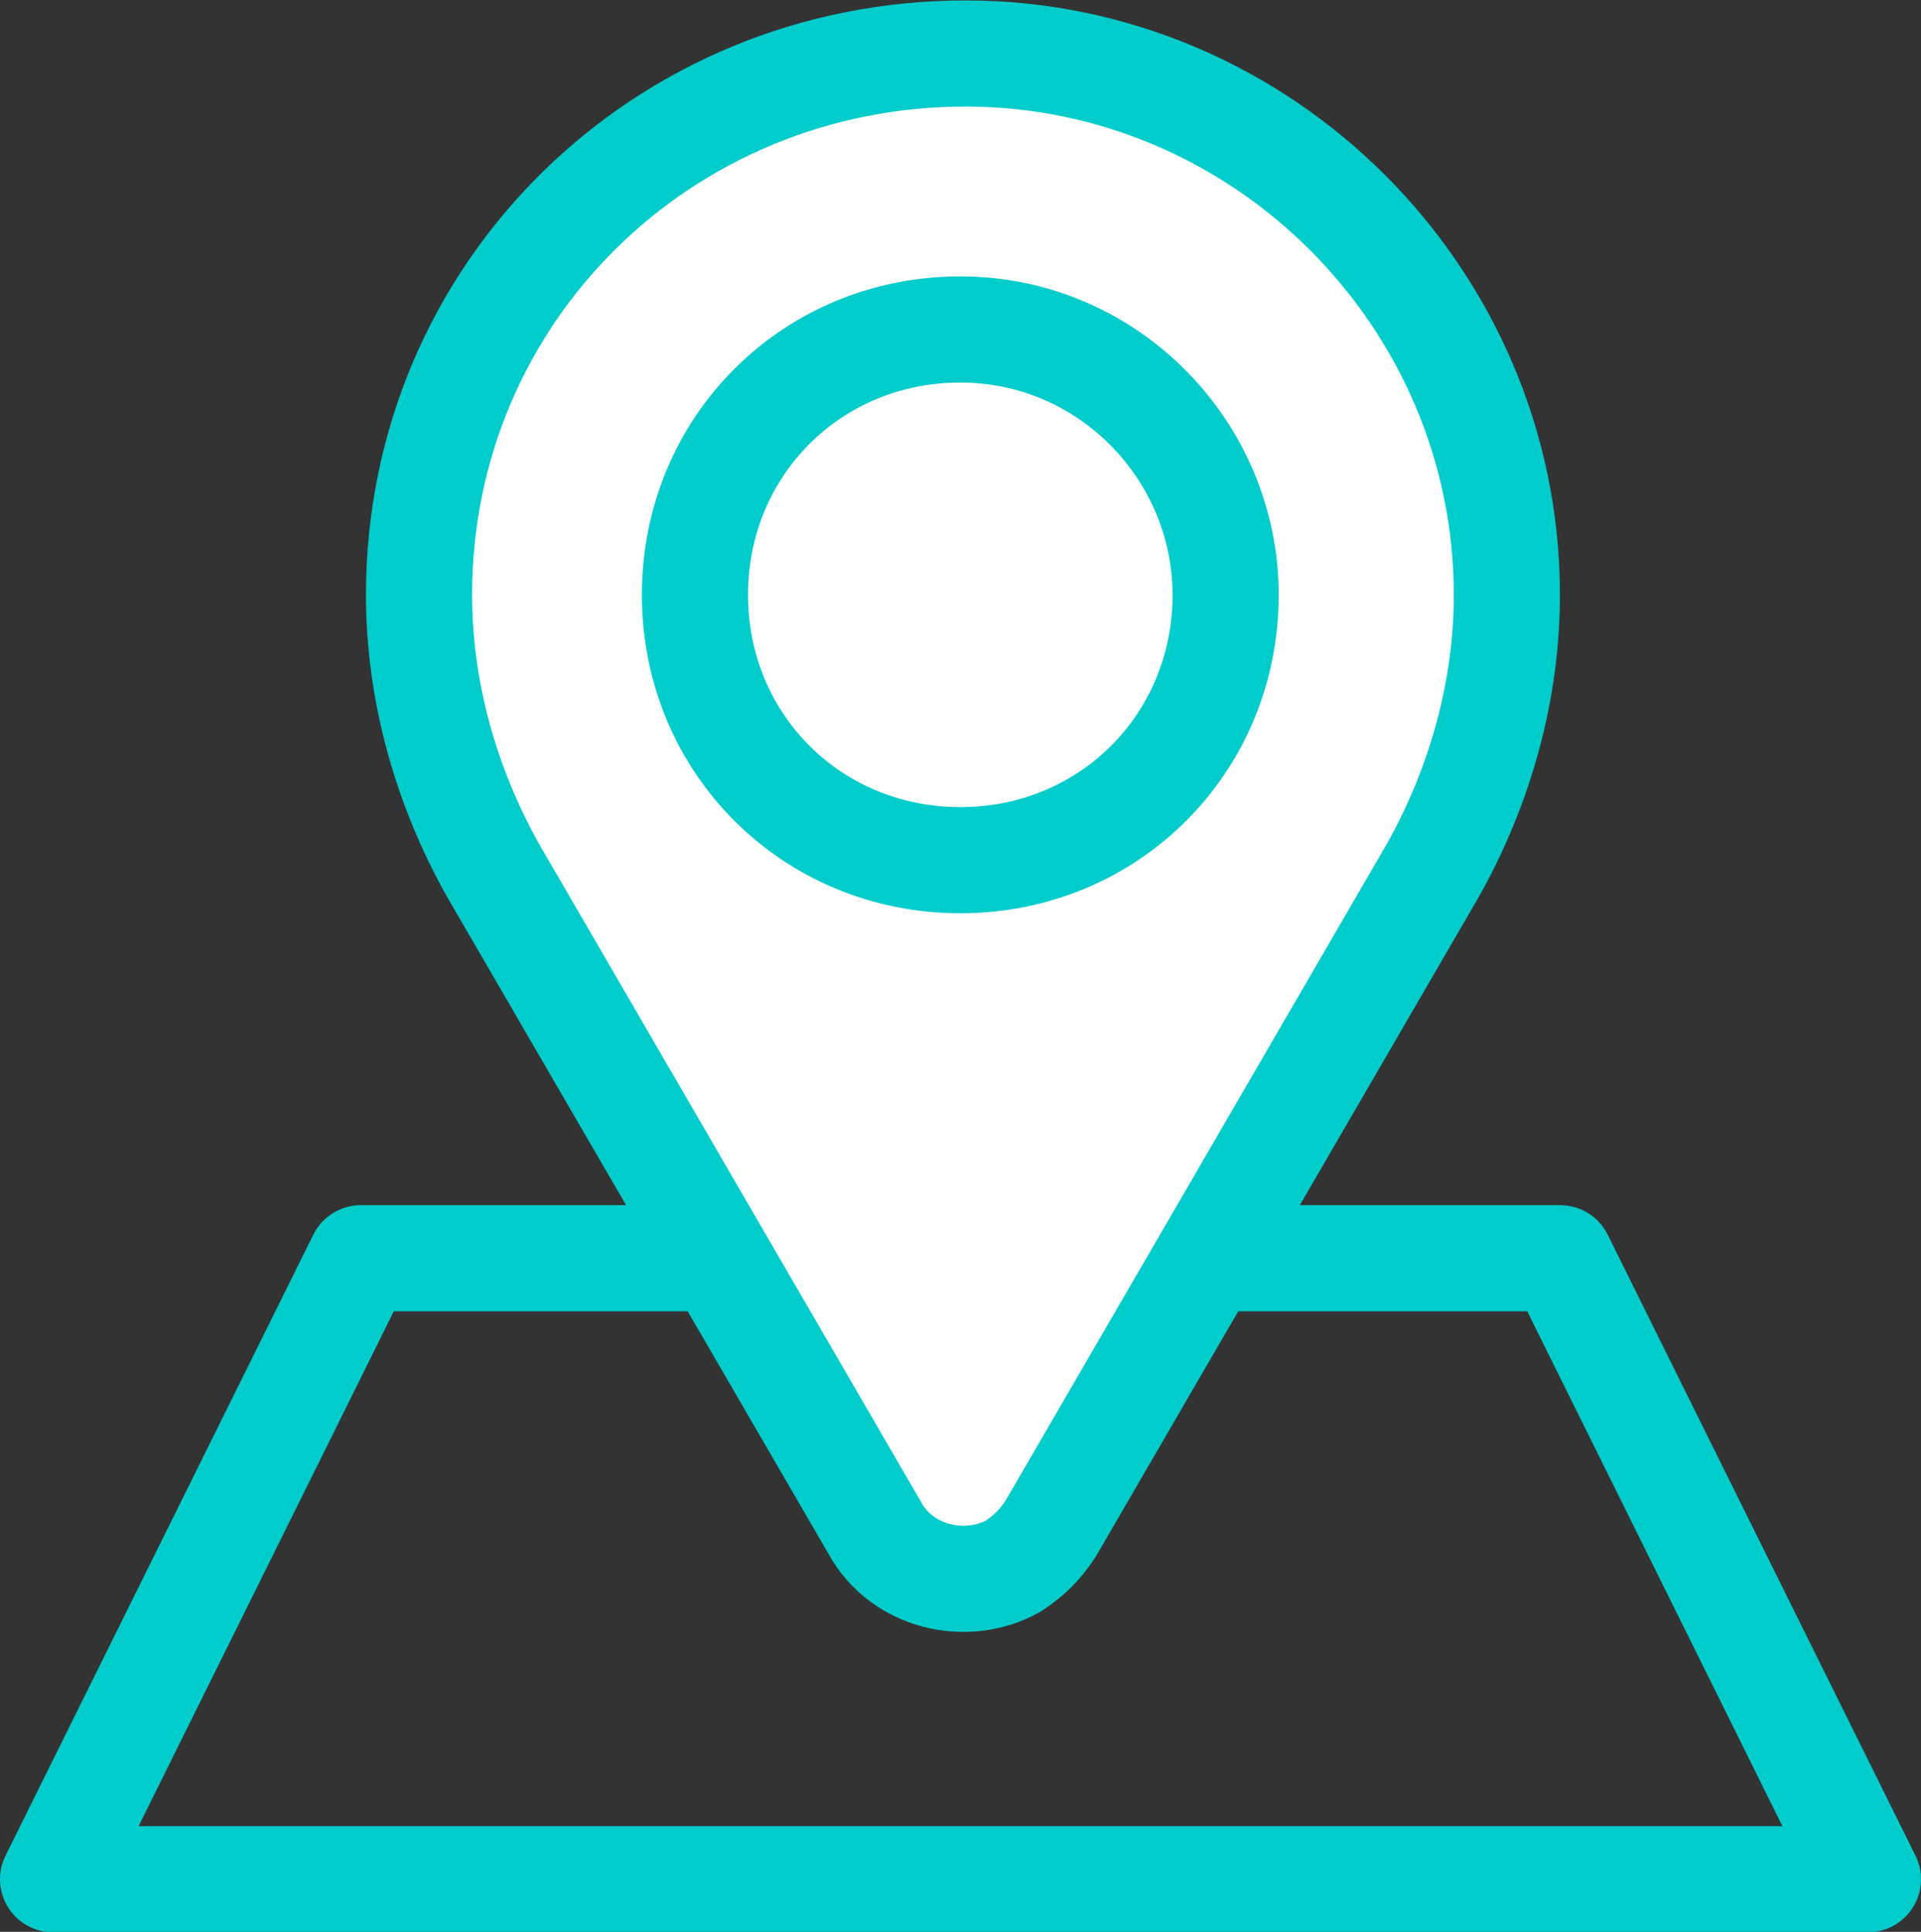 <?xml version="1.0" encoding="utf-8"?>
<!-- Generator: Adobe Illustrator 24.1.2, SVG Export Plug-In . SVG Version: 6.00 Build 0)  -->
<svg version="1.1" id="Layer_1" xmlns="http://www.w3.org/2000/svg" xmlns:xlink="http://www.w3.org/1999/xlink" x="0px" y="0px"
	 viewBox="0 0 36.2 36.4" style="enable-background:new 0 0 36.2 36.4;" xml:space="preserve">
<rect x="0" y="0" width="36.2" height="36.4" fill="#333333" stroke="none"/>
<style type="text/css">
	.st0{fill:none;stroke:#00CCCB;stroke-width:2;stroke-linecap:round;stroke-linejoin:round;stroke-miterlimit:10;}
	.st1{fill:#FFFFFF;stroke:#00CCCB;stroke-width:2;stroke-linecap:round;stroke-linejoin:round;stroke-miterlimit:10;}
</style>
<g id="address" transform="translate(-119.1 -131.132)">
	<g id="Group_434" transform="translate(120.1 132.14)">
		<path id="Path_1340" class="st0" d="M34.2,34.4H0l5.8-11.7h22.6L34.2,34.4z"/>
		<g id="Group_433" transform="translate(6.896)">
			<path id="Path_1341" class="st1" d="M20.5,10.2C20.5,4.6,15.9,0,10.3,0C4.6,0,0,4.5,0,10.2c0,1.8,0.5,3.6,1.4,5.2h0l7.2,12.4
				c0.5,0.9,1.7,1.2,2.6,0.7c0.3-0.2,0.5-0.4,0.7-0.7l7.2-12.4h0C20,13.8,20.5,12,20.5,10.2z"/>
			<path id="Path_1342" class="st0" d="M15.2,10.2c0,2.8-2.2,5-5,5s-5-2.2-5-5c0-2.8,2.2-5,5-5l0,0C13,5.2,15.2,7.5,15.2,10.2
				C15.2,10.2,15.2,10.2,15.2,10.2z"/>
		</g>
	</g>
</g>
</svg>
